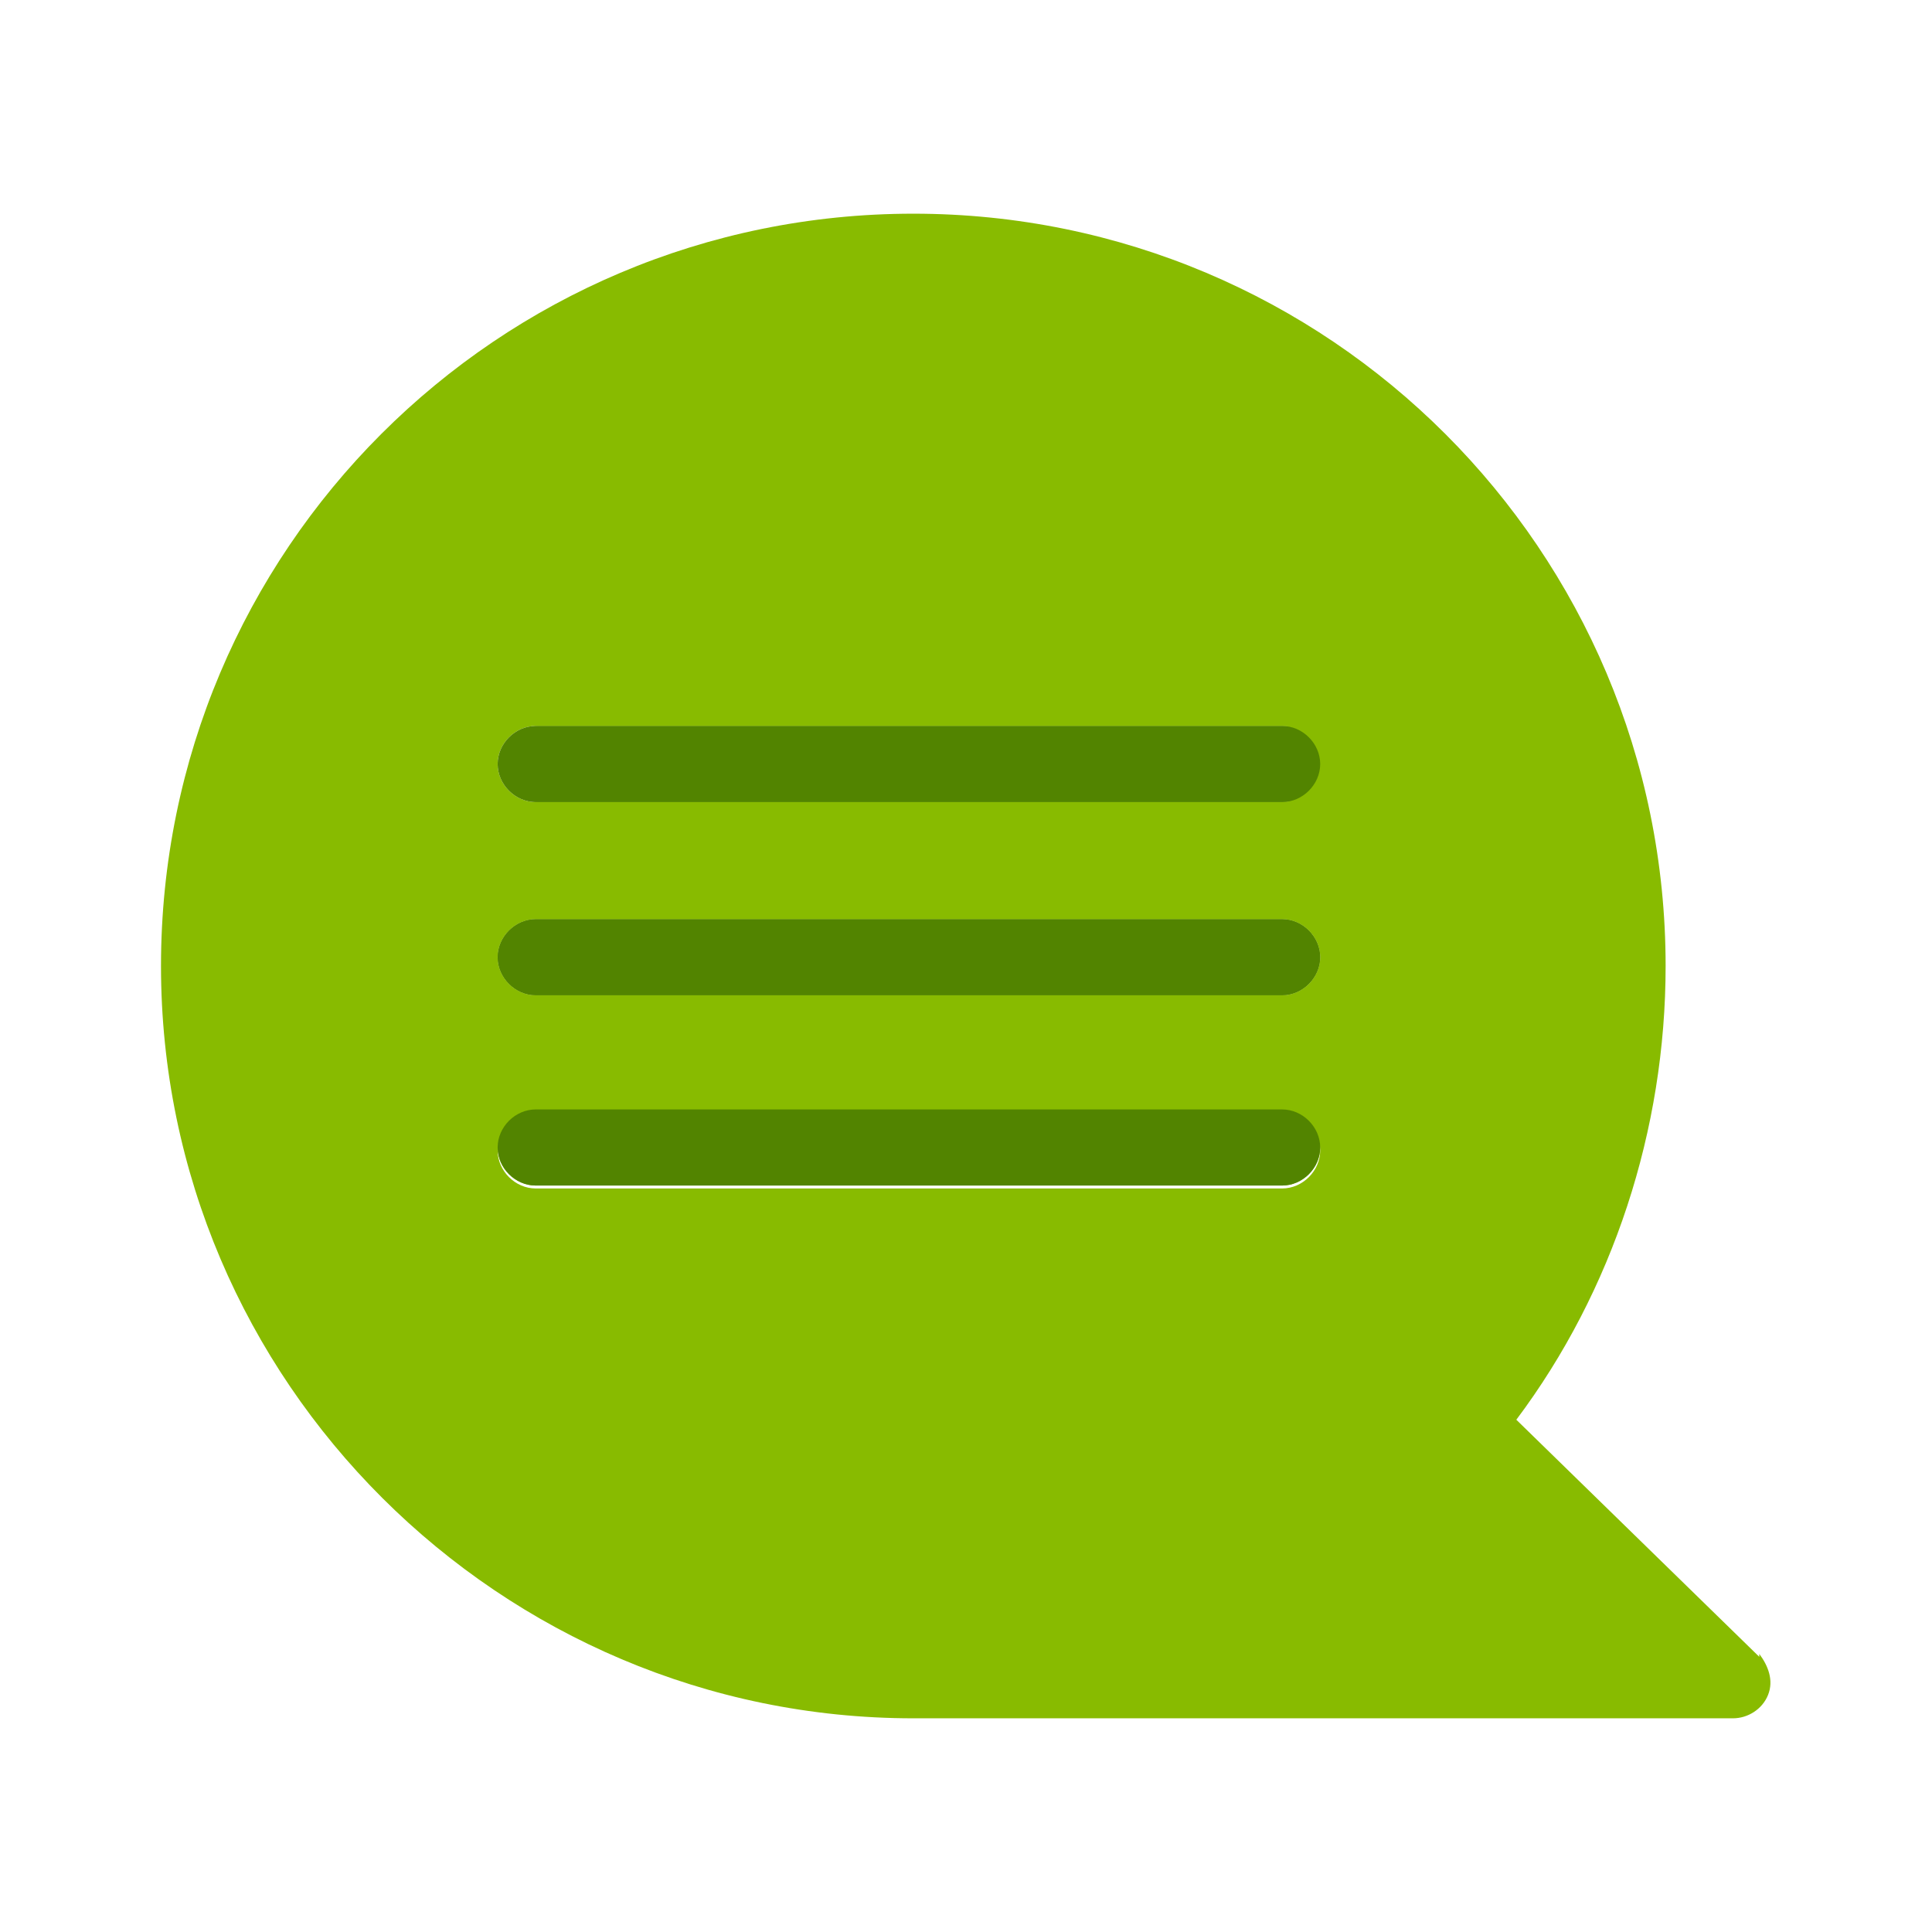 <?xml version="1.0" encoding="UTF-8"?>
<svg id="Layer_1" data-name="Layer 1" xmlns="http://www.w3.org/2000/svg" version="1.1" viewBox="0 0 66 66">
  <defs>
    <style>
      .cls-1 {
        fill: #8b0;
      }

      .cls-1, .cls-2 {
        stroke-width: 0px;
      }

      .cls-2 {
        fill: #528400;
      }
    </style>
  </defs>
  <g>
    <path class="cls-1" d="M45.1,39.2c0,.7-.6,1.3-1.3,1.3h-25.5c-.7,0-1.3-.6-1.3-1.3s.6-1.3,1.3-1.3h25.5c.7,0,1.3.6,1.3,1.3Z"/>
    <path class="cls-1" d="M45.1,32.7c0,.7-.6,1.3-1.3,1.3h-25.5c-.7,0-1.3-.6-1.3-1.3s.6-1.3,1.3-1.3h25.5c.7,0,1.3.6,1.3,1.3Z"/>
    <path class="cls-1" d="M17.1,26.1c0-.7.6-1.3,1.3-1.3h25.5c.7,0,1.3.6,1.3,1.3s-.6,1.3-1.3,1.3h-25.5c-.7,0-1.3-.6-1.3-1.3Z"/>
    <path class="cls-1" d="M60.1,56.6l-8.3-8.1c3.3-4.4,5.1-9.9,5.1-15.5,0-14.2-11.5-25.7-25.7-25.7S5.5,18.8,5.5,33s11.6,25.7,25.7,25.7h28c.5,0,1-.3,1.2-.8.2-.5,0-1-.3-1.4ZM43.8,27.4h-25.5c-.7,0-1.3-.6-1.3-1.3s.6-1.3,1.3-1.3h25.5c.7,0,1.3.6,1.3,1.3s-.6,1.3-1.3,1.3ZM45.1,32.7c0,.7-.6,1.3-1.3,1.3h-25.5c-.7,0-1.3-.6-1.3-1.3s.6-1.3,1.3-1.3h25.5c.7,0,1.3.6,1.3,1.3ZM18.3,38h25.5c.7,0,1.3.6,1.3,1.3s-.6,1.3-1.3,1.3h-25.5c-.7,0-1.3-.6-1.3-1.3s.6-1.3,1.3-1.3Z"/>
  </g>
  <path class="cls-2" d="M45.1,26.1c0,.7-.6,1.3-1.3,1.3h-25.5c-.7,0-1.3-.6-1.3-1.3s.6-1.3,1.3-1.3h25.5c.7,0,1.3.6,1.3,1.3Z"/>
  <path class="cls-2" d="M45.1,32.7c0,.7-.6,1.3-1.3,1.3h-25.5c-.7,0-1.3-.6-1.3-1.3s.6-1.3,1.3-1.3h25.5c.7,0,1.3.6,1.3,1.3Z"/>
  <path class="cls-2" d="M45.1,39.2c0,.7-.6,1.3-1.3,1.3h-25.5c-.7,0-1.3-.6-1.3-1.3s.6-1.3,1.3-1.3h25.5c.7,0,1.3.6,1.3,1.3Z"/>
</svg>
